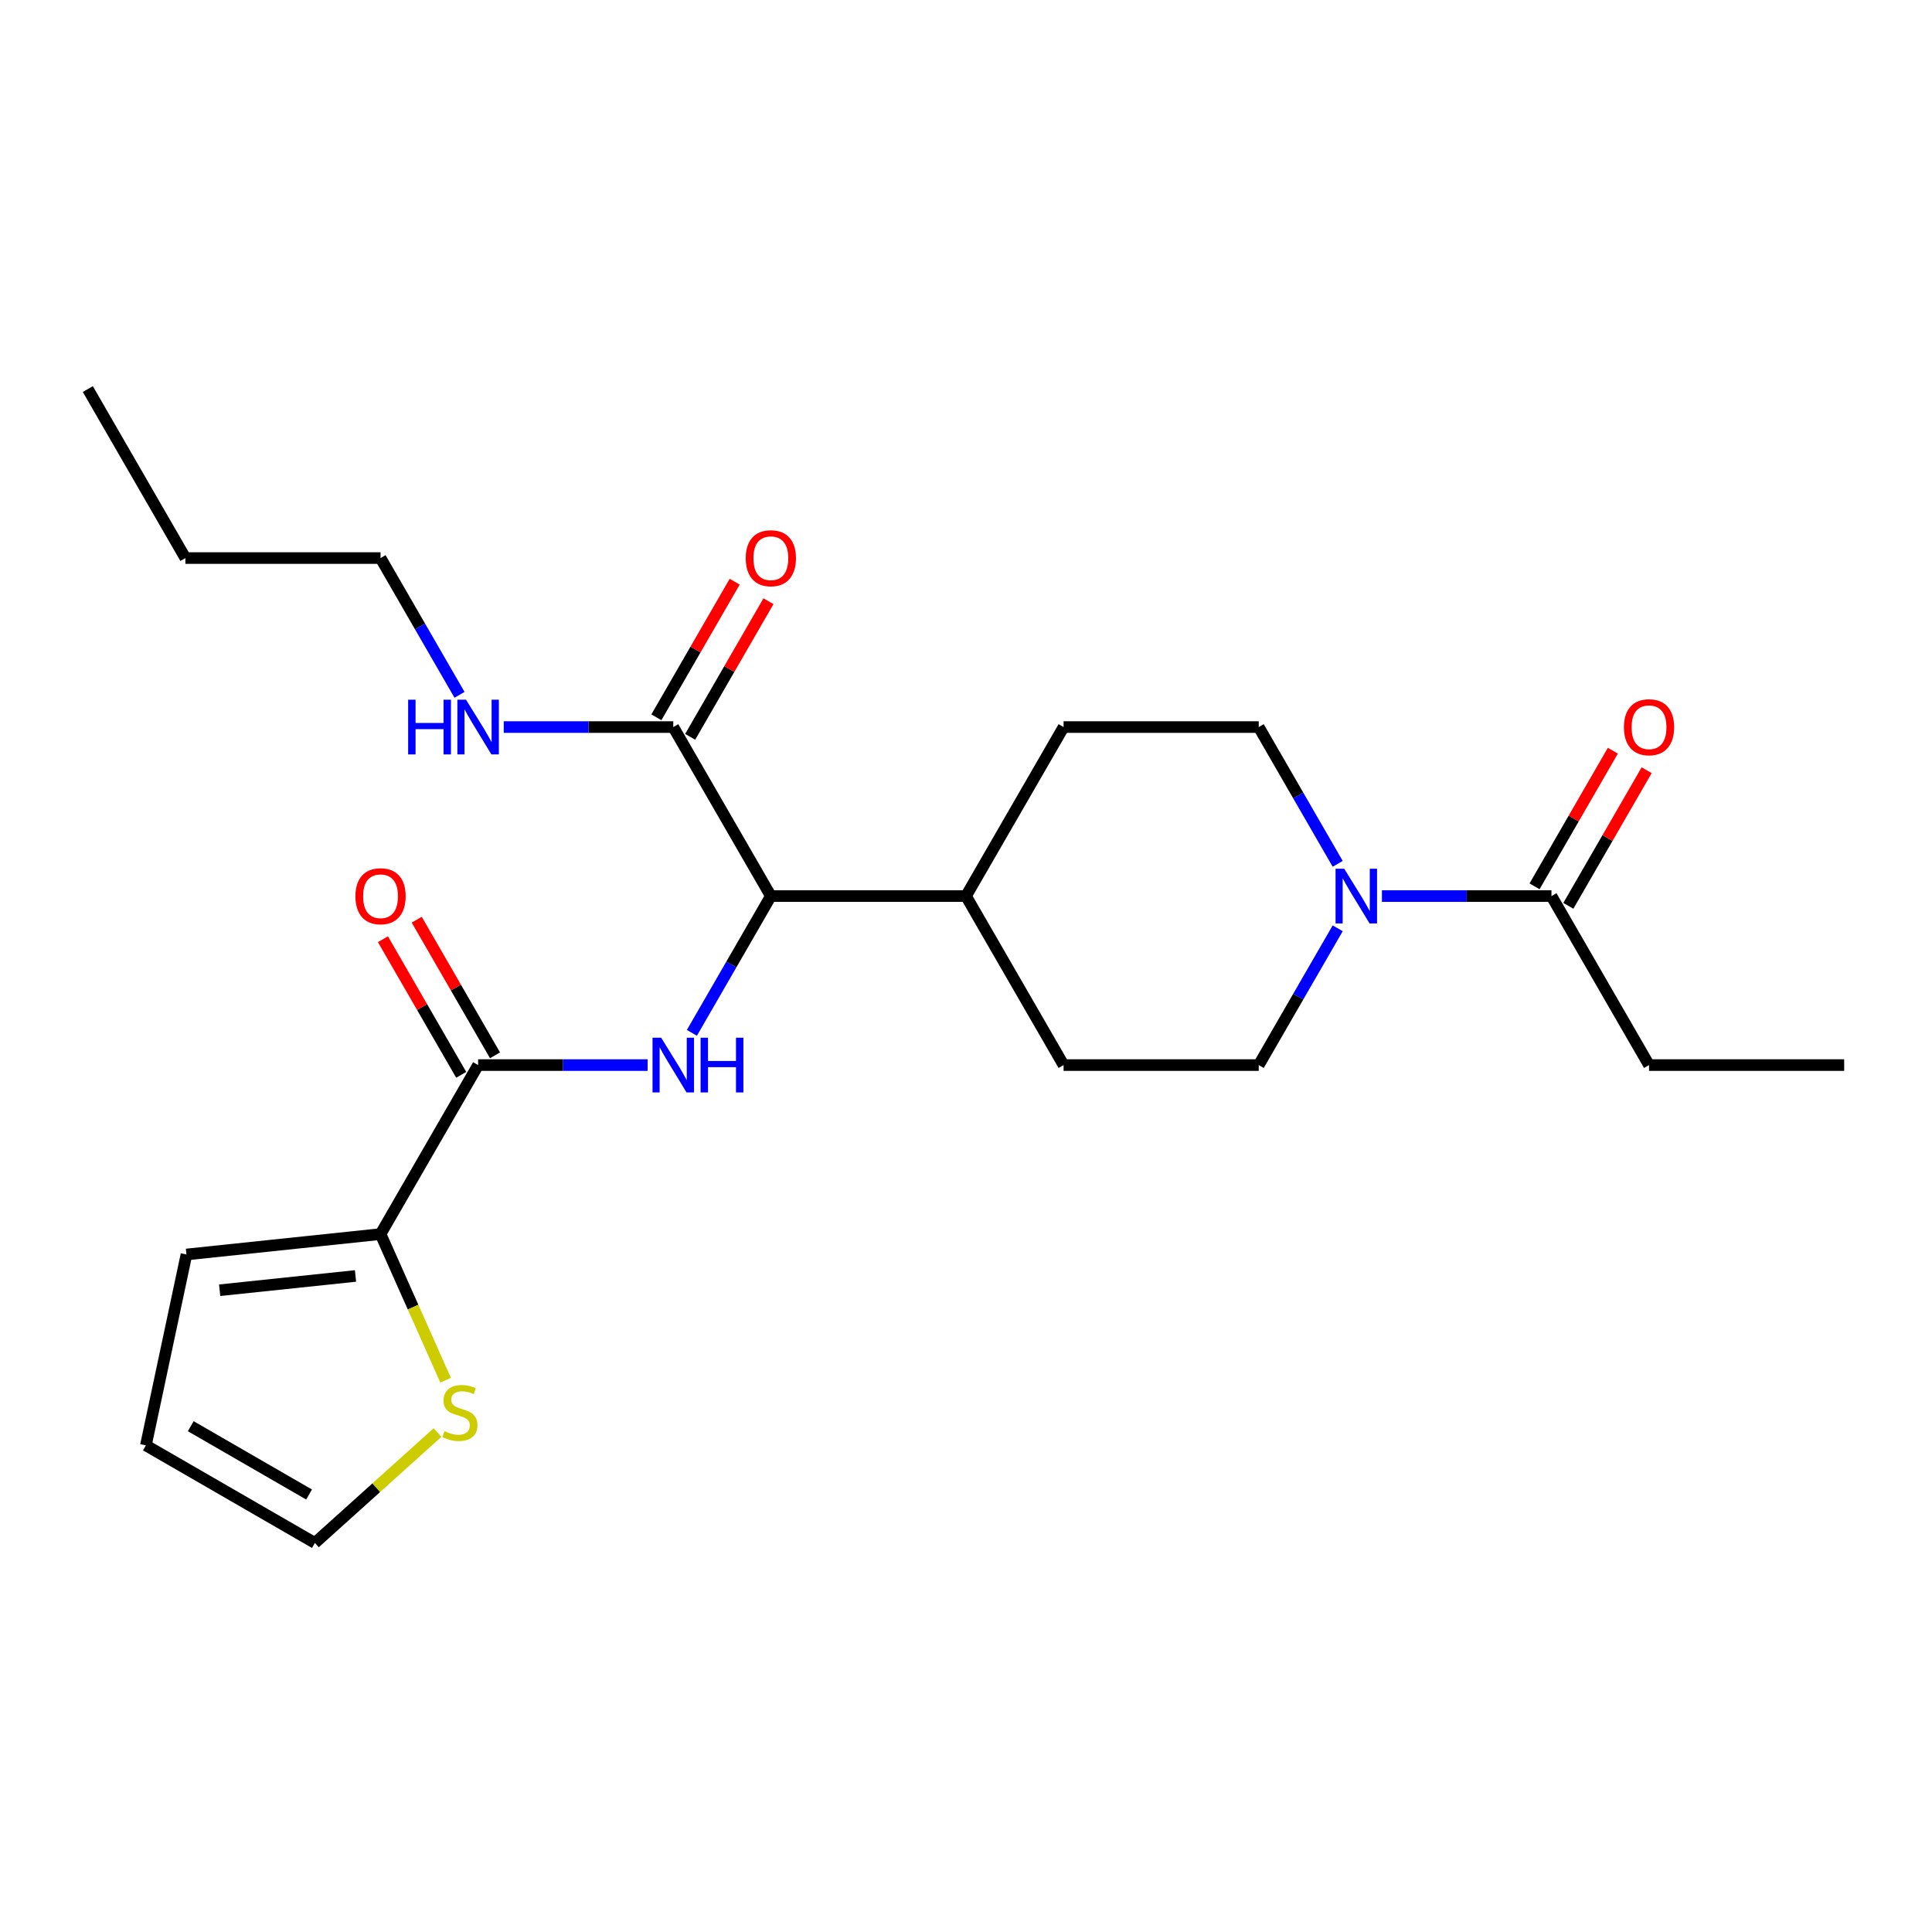 <?xml version='1.0' encoding='iso-8859-1'?>
<svg version='1.1' baseProfile='full'
              xmlns='http://www.w3.org/2000/svg'
                      xmlns:rdkit='http://www.rdkit.org/xml'
                      xmlns:xlink='http://www.w3.org/1999/xlink'
                  xml:space='preserve'
width='1000px' height='1000px' viewBox='0 0 1000 1000'>
<!-- END OF HEADER -->
<rect style='opacity:1.0;fill:#FFFFFF;stroke:none' width='1000' height='1000' x='0' y='0'> </rect>
<path class='bond-0' d='M 853.535,551.283 L 954.545,551.283' style='fill:none;fill-rule:evenodd;stroke:#000000;stroke-width:6px;stroke-linecap:butt;stroke-linejoin:miter;stroke-opacity:1' />
<path class='bond-1' d='M 853.535,551.283 L 803.03,463.806' style='fill:none;fill-rule:evenodd;stroke:#000000;stroke-width:6px;stroke-linecap:butt;stroke-linejoin:miter;stroke-opacity:1' />
<path class='bond-2' d='M 692.387,480.491 L 671.951,515.887' style='fill:none;fill-rule:evenodd;stroke:#0000FF;stroke-width:6px;stroke-linecap:butt;stroke-linejoin:miter;stroke-opacity:1' />
<path class='bond-2' d='M 671.951,515.887 L 651.515,551.283' style='fill:none;fill-rule:evenodd;stroke:#000000;stroke-width:6px;stroke-linecap:butt;stroke-linejoin:miter;stroke-opacity:1' />
<path class='bond-3' d='M 715.285,463.806 L 759.158,463.806' style='fill:none;fill-rule:evenodd;stroke:#0000FF;stroke-width:6px;stroke-linecap:butt;stroke-linejoin:miter;stroke-opacity:1' />
<path class='bond-3' d='M 759.158,463.806 L 803.03,463.806' style='fill:none;fill-rule:evenodd;stroke:#000000;stroke-width:6px;stroke-linecap:butt;stroke-linejoin:miter;stroke-opacity:1' />
<path class='bond-4' d='M 692.387,447.12 L 671.951,411.724' style='fill:none;fill-rule:evenodd;stroke:#0000FF;stroke-width:6px;stroke-linecap:butt;stroke-linejoin:miter;stroke-opacity:1' />
<path class='bond-4' d='M 671.951,411.724 L 651.515,376.328' style='fill:none;fill-rule:evenodd;stroke:#000000;stroke-width:6px;stroke-linecap:butt;stroke-linejoin:miter;stroke-opacity:1' />
<path class='bond-5' d='M 811.778,468.856 L 832.041,433.76' style='fill:none;fill-rule:evenodd;stroke:#000000;stroke-width:6px;stroke-linecap:butt;stroke-linejoin:miter;stroke-opacity:1' />
<path class='bond-5' d='M 832.041,433.76 L 852.303,398.664' style='fill:none;fill-rule:evenodd;stroke:#FF0000;stroke-width:6px;stroke-linecap:butt;stroke-linejoin:miter;stroke-opacity:1' />
<path class='bond-5' d='M 794.283,458.755 L 814.545,423.659' style='fill:none;fill-rule:evenodd;stroke:#000000;stroke-width:6px;stroke-linecap:butt;stroke-linejoin:miter;stroke-opacity:1' />
<path class='bond-5' d='M 814.545,423.659 L 834.808,388.563' style='fill:none;fill-rule:evenodd;stroke:#FF0000;stroke-width:6px;stroke-linecap:butt;stroke-linejoin:miter;stroke-opacity:1' />
<path class='bond-6' d='M 196.97,288.851 L 95.96,288.851' style='fill:none;fill-rule:evenodd;stroke:#000000;stroke-width:6px;stroke-linecap:butt;stroke-linejoin:miter;stroke-opacity:1' />
<path class='bond-7' d='M 196.97,288.851 L 217.406,324.247' style='fill:none;fill-rule:evenodd;stroke:#000000;stroke-width:6px;stroke-linecap:butt;stroke-linejoin:miter;stroke-opacity:1' />
<path class='bond-7' d='M 217.406,324.247 L 237.842,359.643' style='fill:none;fill-rule:evenodd;stroke:#0000FF;stroke-width:6px;stroke-linecap:butt;stroke-linejoin:miter;stroke-opacity:1' />
<path class='bond-8' d='M 357.233,381.379 L 377.495,346.283' style='fill:none;fill-rule:evenodd;stroke:#000000;stroke-width:6px;stroke-linecap:butt;stroke-linejoin:miter;stroke-opacity:1' />
<path class='bond-8' d='M 377.495,346.283 L 397.758,311.187' style='fill:none;fill-rule:evenodd;stroke:#FF0000;stroke-width:6px;stroke-linecap:butt;stroke-linejoin:miter;stroke-opacity:1' />
<path class='bond-8' d='M 339.737,371.278 L 360,336.182' style='fill:none;fill-rule:evenodd;stroke:#000000;stroke-width:6px;stroke-linecap:butt;stroke-linejoin:miter;stroke-opacity:1' />
<path class='bond-8' d='M 360,336.182 L 380.263,301.086' style='fill:none;fill-rule:evenodd;stroke:#FF0000;stroke-width:6px;stroke-linecap:butt;stroke-linejoin:miter;stroke-opacity:1' />
<path class='bond-9' d='M 348.485,376.328 L 304.612,376.328' style='fill:none;fill-rule:evenodd;stroke:#000000;stroke-width:6px;stroke-linecap:butt;stroke-linejoin:miter;stroke-opacity:1' />
<path class='bond-9' d='M 304.612,376.328 L 260.74,376.328' style='fill:none;fill-rule:evenodd;stroke:#0000FF;stroke-width:6px;stroke-linecap:butt;stroke-linejoin:miter;stroke-opacity:1' />
<path class='bond-10' d='M 348.485,376.328 L 398.99,463.806' style='fill:none;fill-rule:evenodd;stroke:#000000;stroke-width:6px;stroke-linecap:butt;stroke-linejoin:miter;stroke-opacity:1' />
<path class='bond-11' d='M 95.96,288.851 L 45.455,201.374' style='fill:none;fill-rule:evenodd;stroke:#000000;stroke-width:6px;stroke-linecap:butt;stroke-linejoin:miter;stroke-opacity:1' />
<path class='bond-12' d='M 196.97,638.76 L 213.806,676.576' style='fill:none;fill-rule:evenodd;stroke:#000000;stroke-width:6px;stroke-linecap:butt;stroke-linejoin:miter;stroke-opacity:1' />
<path class='bond-12' d='M 213.806,676.576 L 230.643,714.392' style='fill:none;fill-rule:evenodd;stroke:#CCCC00;stroke-width:6px;stroke-linecap:butt;stroke-linejoin:miter;stroke-opacity:1' />
<path class='bond-13' d='M 196.97,638.76 L 96.513,649.319' style='fill:none;fill-rule:evenodd;stroke:#000000;stroke-width:6px;stroke-linecap:butt;stroke-linejoin:miter;stroke-opacity:1' />
<path class='bond-13' d='M 184.013,660.435 L 113.693,667.826' style='fill:none;fill-rule:evenodd;stroke:#000000;stroke-width:6px;stroke-linecap:butt;stroke-linejoin:miter;stroke-opacity:1' />
<path class='bond-14' d='M 196.97,638.76 L 247.475,551.283' style='fill:none;fill-rule:evenodd;stroke:#000000;stroke-width:6px;stroke-linecap:butt;stroke-linejoin:miter;stroke-opacity:1' />
<path class='bond-15' d='M 335.22,551.283 L 291.347,551.283' style='fill:none;fill-rule:evenodd;stroke:#0000FF;stroke-width:6px;stroke-linecap:butt;stroke-linejoin:miter;stroke-opacity:1' />
<path class='bond-15' d='M 291.347,551.283 L 247.475,551.283' style='fill:none;fill-rule:evenodd;stroke:#000000;stroke-width:6px;stroke-linecap:butt;stroke-linejoin:miter;stroke-opacity:1' />
<path class='bond-16' d='M 358.118,534.598 L 378.554,499.202' style='fill:none;fill-rule:evenodd;stroke:#0000FF;stroke-width:6px;stroke-linecap:butt;stroke-linejoin:miter;stroke-opacity:1' />
<path class='bond-16' d='M 378.554,499.202 L 398.99,463.806' style='fill:none;fill-rule:evenodd;stroke:#000000;stroke-width:6px;stroke-linecap:butt;stroke-linejoin:miter;stroke-opacity:1' />
<path class='bond-17' d='M 256.222,546.232 L 235.96,511.136' style='fill:none;fill-rule:evenodd;stroke:#000000;stroke-width:6px;stroke-linecap:butt;stroke-linejoin:miter;stroke-opacity:1' />
<path class='bond-17' d='M 235.96,511.136 L 215.697,476.04' style='fill:none;fill-rule:evenodd;stroke:#FF0000;stroke-width:6px;stroke-linecap:butt;stroke-linejoin:miter;stroke-opacity:1' />
<path class='bond-17' d='M 238.727,556.333 L 218.464,521.237' style='fill:none;fill-rule:evenodd;stroke:#000000;stroke-width:6px;stroke-linecap:butt;stroke-linejoin:miter;stroke-opacity:1' />
<path class='bond-17' d='M 218.464,521.237 L 198.202,486.141' style='fill:none;fill-rule:evenodd;stroke:#FF0000;stroke-width:6px;stroke-linecap:butt;stroke-linejoin:miter;stroke-opacity:1' />
<path class='bond-18' d='M 226.449,741.487 L 194.719,770.057' style='fill:none;fill-rule:evenodd;stroke:#CCCC00;stroke-width:6px;stroke-linecap:butt;stroke-linejoin:miter;stroke-opacity:1' />
<path class='bond-18' d='M 194.719,770.057 L 162.989,798.626' style='fill:none;fill-rule:evenodd;stroke:#000000;stroke-width:6px;stroke-linecap:butt;stroke-linejoin:miter;stroke-opacity:1' />
<path class='bond-19' d='M 550.505,551.283 L 651.515,551.283' style='fill:none;fill-rule:evenodd;stroke:#000000;stroke-width:6px;stroke-linecap:butt;stroke-linejoin:miter;stroke-opacity:1' />
<path class='bond-20' d='M 550.505,551.283 L 500,463.806' style='fill:none;fill-rule:evenodd;stroke:#000000;stroke-width:6px;stroke-linecap:butt;stroke-linejoin:miter;stroke-opacity:1' />
<path class='bond-21' d='M 500,463.806 L 550.505,376.328' style='fill:none;fill-rule:evenodd;stroke:#000000;stroke-width:6px;stroke-linecap:butt;stroke-linejoin:miter;stroke-opacity:1' />
<path class='bond-22' d='M 500,463.806 L 398.99,463.806' style='fill:none;fill-rule:evenodd;stroke:#000000;stroke-width:6px;stroke-linecap:butt;stroke-linejoin:miter;stroke-opacity:1' />
<path class='bond-23' d='M 550.505,376.328 L 651.515,376.328' style='fill:none;fill-rule:evenodd;stroke:#000000;stroke-width:6px;stroke-linecap:butt;stroke-linejoin:miter;stroke-opacity:1' />
<path class='bond-24' d='M 96.513,649.319 L 75.512,748.121' style='fill:none;fill-rule:evenodd;stroke:#000000;stroke-width:6px;stroke-linecap:butt;stroke-linejoin:miter;stroke-opacity:1' />
<path class='bond-25' d='M 162.989,798.626 L 75.512,748.121' style='fill:none;fill-rule:evenodd;stroke:#000000;stroke-width:6px;stroke-linecap:butt;stroke-linejoin:miter;stroke-opacity:1' />
<path class='bond-25' d='M 159.968,773.555 L 98.734,738.202' style='fill:none;fill-rule:evenodd;stroke:#000000;stroke-width:6px;stroke-linecap:butt;stroke-linejoin:miter;stroke-opacity:1' />
<path  class='atom-1' d='M 695.76 449.646
L 705.04 464.646
Q 705.96 466.126, 707.44 468.806
Q 708.92 471.486, 709 471.646
L 709 449.646
L 712.76 449.646
L 712.76 477.966
L 708.88 477.966
L 698.92 461.566
Q 697.76 459.646, 696.52 457.446
Q 695.32 455.246, 694.96 454.566
L 694.96 477.966
L 691.28 477.966
L 691.28 449.646
L 695.76 449.646
' fill='#0000FF'/>
<path  class='atom-3' d='M 840.535 376.408
Q 840.535 369.608, 843.895 365.808
Q 847.255 362.008, 853.535 362.008
Q 859.815 362.008, 863.175 365.808
Q 866.535 369.608, 866.535 376.408
Q 866.535 383.288, 863.135 387.208
Q 859.735 391.088, 853.535 391.088
Q 847.295 391.088, 843.895 387.208
Q 840.535 383.328, 840.535 376.408
M 853.535 387.888
Q 857.855 387.888, 860.175 385.008
Q 862.535 382.088, 862.535 376.408
Q 862.535 370.848, 860.175 368.048
Q 857.855 365.208, 853.535 365.208
Q 849.215 365.208, 846.855 368.008
Q 844.535 370.808, 844.535 376.408
Q 844.535 382.128, 846.855 385.008
Q 849.215 387.888, 853.535 387.888
' fill='#FF0000'/>
<path  class='atom-7' d='M 385.99 288.931
Q 385.99 282.131, 389.35 278.331
Q 392.71 274.531, 398.99 274.531
Q 405.27 274.531, 408.63 278.331
Q 411.99 282.131, 411.99 288.931
Q 411.99 295.811, 408.59 299.731
Q 405.19 303.611, 398.99 303.611
Q 392.75 303.611, 389.35 299.731
Q 385.99 295.851, 385.99 288.931
M 398.99 300.411
Q 403.31 300.411, 405.63 297.531
Q 407.99 294.611, 407.99 288.931
Q 407.99 283.371, 405.63 280.571
Q 403.31 277.731, 398.99 277.731
Q 394.67 277.731, 392.31 280.531
Q 389.99 283.331, 389.99 288.931
Q 389.99 294.651, 392.31 297.531
Q 394.67 300.411, 398.99 300.411
' fill='#FF0000'/>
<path  class='atom-8' d='M 211.255 362.168
L 215.095 362.168
L 215.095 374.208
L 229.575 374.208
L 229.575 362.168
L 233.415 362.168
L 233.415 390.488
L 229.575 390.488
L 229.575 377.408
L 215.095 377.408
L 215.095 390.488
L 211.255 390.488
L 211.255 362.168
' fill='#0000FF'/>
<path  class='atom-8' d='M 241.215 362.168
L 250.495 377.168
Q 251.415 378.648, 252.895 381.328
Q 254.375 384.008, 254.455 384.168
L 254.455 362.168
L 258.215 362.168
L 258.215 390.488
L 254.335 390.488
L 244.375 374.088
Q 243.215 372.168, 241.975 369.968
Q 240.775 367.768, 240.415 367.088
L 240.415 390.488
L 236.735 390.488
L 236.735 362.168
L 241.215 362.168
' fill='#0000FF'/>
<path  class='atom-11' d='M 342.225 537.123
L 351.505 552.123
Q 352.425 553.603, 353.905 556.283
Q 355.385 558.963, 355.465 559.123
L 355.465 537.123
L 359.225 537.123
L 359.225 565.443
L 355.345 565.443
L 345.385 549.043
Q 344.225 547.123, 342.985 544.923
Q 341.785 542.723, 341.425 542.043
L 341.425 565.443
L 337.745 565.443
L 337.745 537.123
L 342.225 537.123
' fill='#0000FF'/>
<path  class='atom-11' d='M 362.625 537.123
L 366.465 537.123
L 366.465 549.163
L 380.945 549.163
L 380.945 537.123
L 384.785 537.123
L 384.785 565.443
L 380.945 565.443
L 380.945 552.363
L 366.465 552.363
L 366.465 565.443
L 362.625 565.443
L 362.625 537.123
' fill='#0000FF'/>
<path  class='atom-13' d='M 183.97 463.886
Q 183.97 457.086, 187.33 453.286
Q 190.69 449.486, 196.97 449.486
Q 203.25 449.486, 206.61 453.286
Q 209.97 457.086, 209.97 463.886
Q 209.97 470.766, 206.57 474.686
Q 203.17 478.566, 196.97 478.566
Q 190.73 478.566, 187.33 474.686
Q 183.97 470.806, 183.97 463.886
M 196.97 475.366
Q 201.29 475.366, 203.61 472.486
Q 205.97 469.566, 205.97 463.886
Q 205.97 458.326, 203.61 455.526
Q 201.29 452.686, 196.97 452.686
Q 192.65 452.686, 190.29 455.486
Q 187.97 458.286, 187.97 463.886
Q 187.97 469.606, 190.29 472.486
Q 192.65 475.366, 196.97 475.366
' fill='#FF0000'/>
<path  class='atom-14' d='M 230.054 740.757
Q 230.374 740.877, 231.694 741.437
Q 233.014 741.997, 234.454 742.357
Q 235.934 742.677, 237.374 742.677
Q 240.054 742.677, 241.614 741.397
Q 243.174 740.077, 243.174 737.797
Q 243.174 736.237, 242.374 735.277
Q 241.614 734.317, 240.414 733.797
Q 239.214 733.277, 237.214 732.677
Q 234.694 731.917, 233.174 731.197
Q 231.694 730.477, 230.614 728.957
Q 229.574 727.437, 229.574 724.877
Q 229.574 721.317, 231.974 719.117
Q 234.414 716.917, 239.214 716.917
Q 242.494 716.917, 246.214 718.477
L 245.294 721.557
Q 241.894 720.157, 239.334 720.157
Q 236.574 720.157, 235.054 721.317
Q 233.534 722.437, 233.574 724.397
Q 233.574 725.917, 234.334 726.837
Q 235.134 727.757, 236.254 728.277
Q 237.414 728.797, 239.334 729.397
Q 241.894 730.197, 243.414 730.997
Q 244.934 731.797, 246.014 733.437
Q 247.134 735.037, 247.134 737.797
Q 247.134 741.717, 244.494 743.837
Q 241.894 745.917, 237.534 745.917
Q 235.014 745.917, 233.094 745.357
Q 231.214 744.837, 228.974 743.917
L 230.054 740.757
' fill='#CCCC00'/>
</svg>
